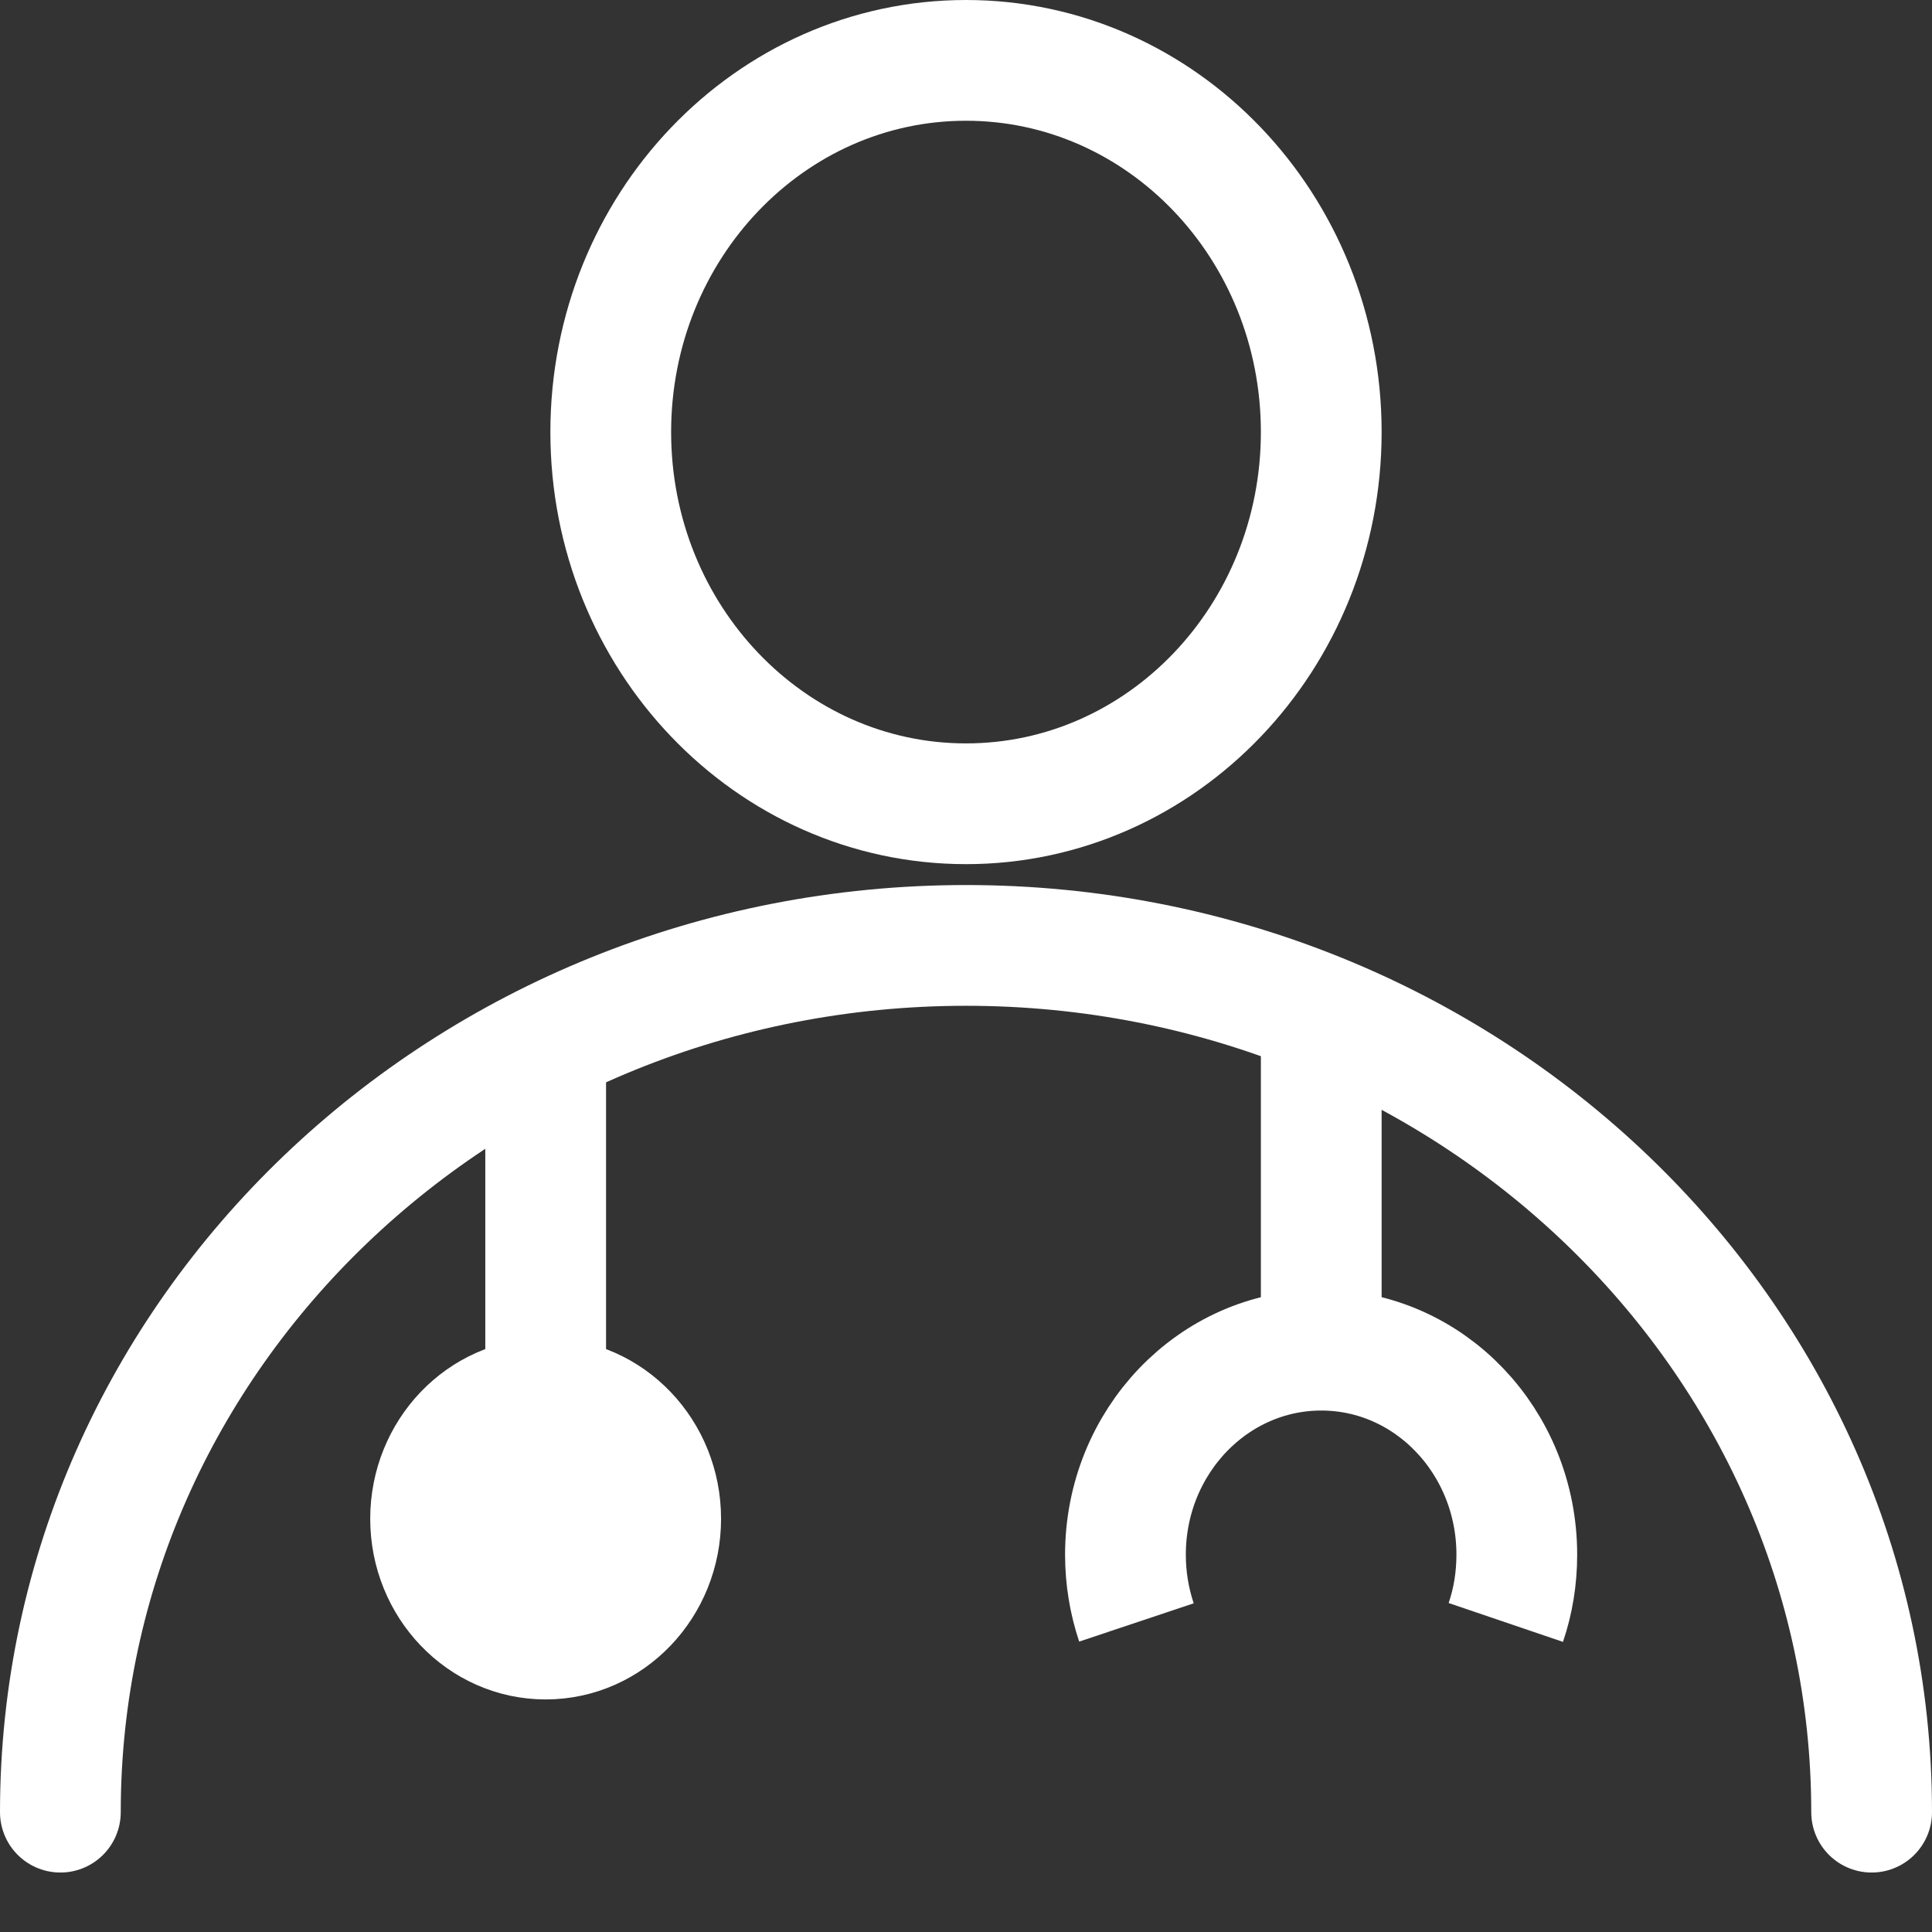 <svg width="32" height="32" viewBox="0 0 32 32" fill="none" xmlns="http://www.w3.org/2000/svg">
<rect x="0" y="0" width="32" height="32" fill="#333333" stroke="none"/>
<path d="M16 13.313C19.25 13.313 21.884 10.556 21.884 7.156C21.884 3.756 19.25 1 16 1C12.75 1 10.116 3.756 10.116 7.156C10.116 10.556 12.75 13.313 16 13.313Z" stroke="white" stroke-width="2" stroke-miterlimit="10"/>
<path d="M9.038 27.148C10.09 27.148 10.943 26.256 10.943 25.156C10.943 24.055 10.09 23.163 9.038 23.163C7.986 23.163 7.132 24.055 7.132 25.156C7.132 26.256 7.986 27.148 9.038 27.148Z" fill="white" stroke="white" stroke-width="2" stroke-miterlimit="10"/>
<path d="M9.038 24.358V17.194" stroke="white" stroke-width="2" stroke-miterlimit="10"/>
<path d="M21.884 16.75V22.364" stroke="white" stroke-width="2" stroke-miterlimit="10"/>
<path d="M24.941 26.873C25.061 26.52 25.123 26.143 25.123 25.751C25.123 23.88 23.675 22.363 21.884 22.363C20.094 22.363 18.641 23.88 18.641 25.751C18.641 26.143 18.705 26.52 18.823 26.873" stroke="white" stroke-width="2" stroke-miterlimit="10"/>
<path d="M1 30.015C1 22.086 7.716 15.659 16 15.659C24.284 15.659 31 22.086 31 30.015" stroke="white" stroke-width="2" stroke-miterlimit="10" stroke-linecap="round"/>
</svg>
